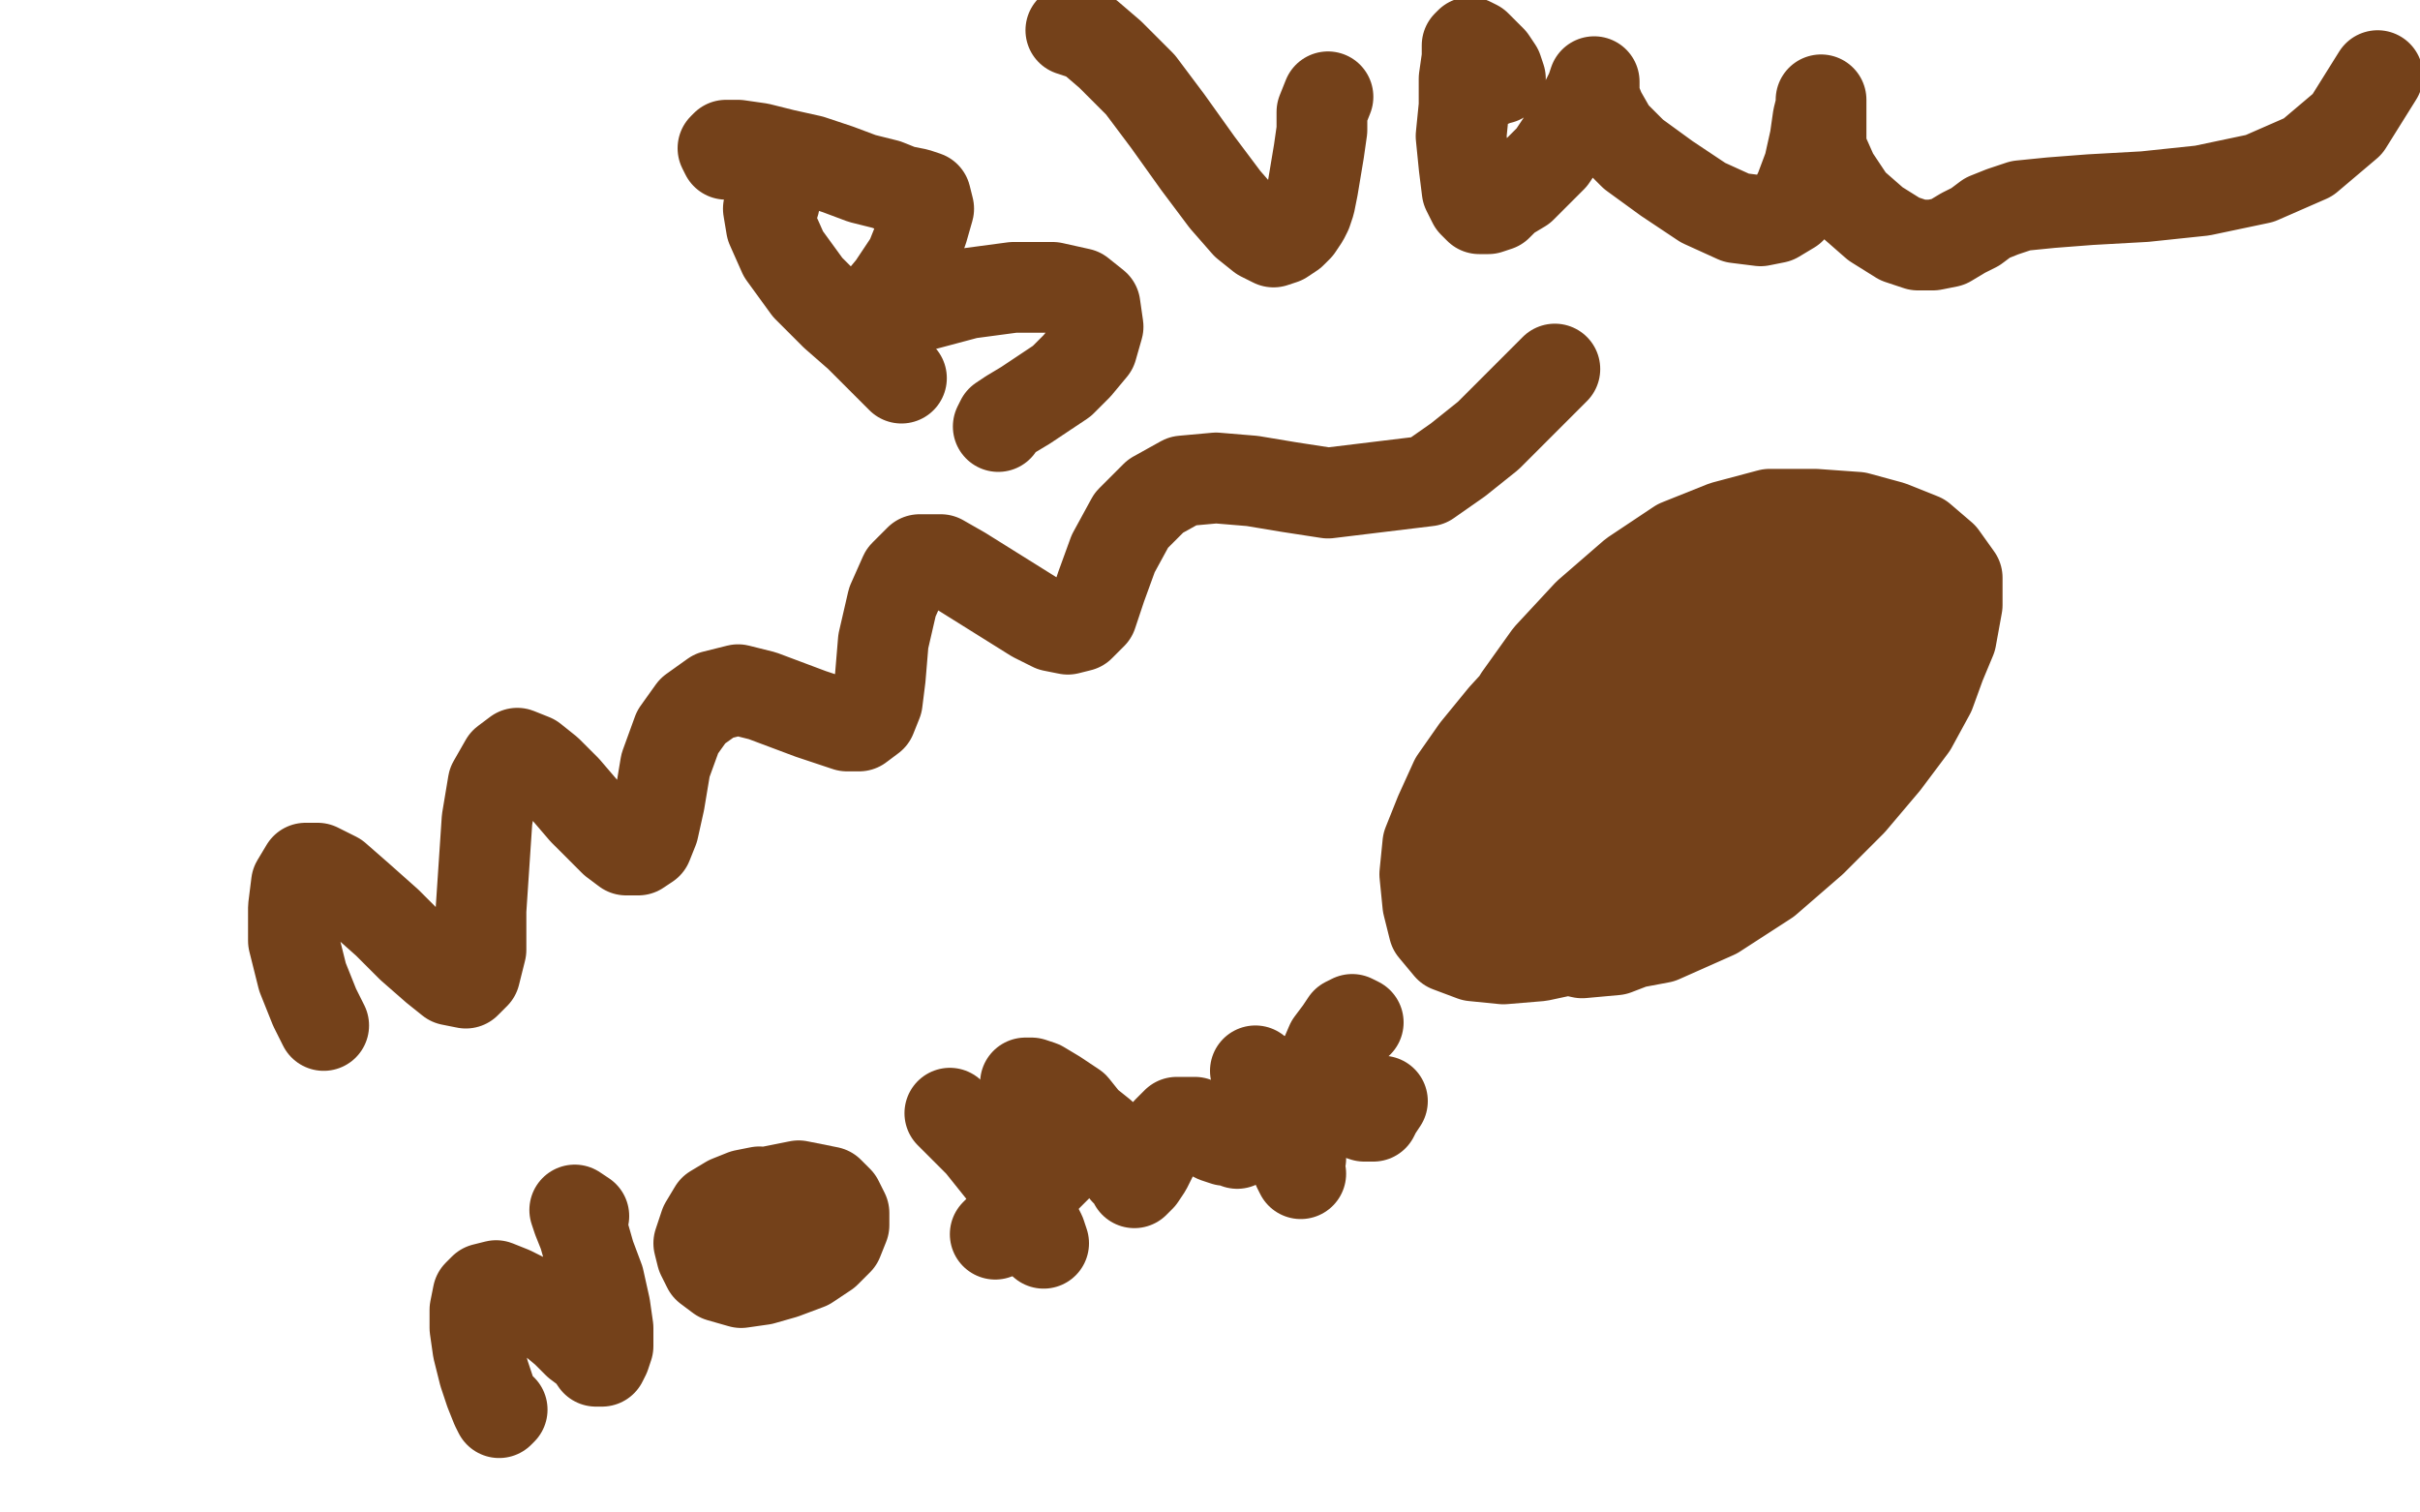 <?xml version="1.0" standalone="no"?>
<!DOCTYPE svg PUBLIC "-//W3C//DTD SVG 1.1//EN"
"http://www.w3.org/Graphics/SVG/1.1/DTD/svg11.dtd">

<svg width="800" height="500" version="1.1" xmlns="http://www.w3.org/2000/svg" xmlns:xlink="http://www.w3.org/1999/xlink" style="stroke-antialiasing: false"><desc>This SVG has been created on https://colorillo.com/</desc><rect x='0' y='0' width='800' height='500' style='fill: rgb(255,255,255); stroke-width:0' /><polyline points="251,294 250,294 250,294 250,295 250,295 251,296 251,296 252,297 252,297 254,299 254,299 256,300 260,302 264,304 269,306 275,308 282,309 289,310 296,309 302,308 308,306 314,303 319,299 323,295 326,290 328,284 330,278 332,272 333,268 334,265 335,262 335,261 336,263 337,265 338,268 338,272 338,277 337,282 336,288 333,294 330,300 326,304 321,308 316,312 310,315 302,317 294,318" style="fill: none; stroke: #74411a; stroke-width: 1; stroke-linejoin: round; stroke-linecap: round; stroke-antialiasing: false; stroke-antialias: 0; opacity: 1.0"/>
<polyline points="248,303 247,301 250,301 253,303 256,304 259,306 263,307 268,307" style="fill: none; stroke: #74411a; stroke-width: 1; stroke-linejoin: round; stroke-linecap: round; stroke-antialiasing: false; stroke-antialias: 0; opacity: 1.0"/>
<polyline points="294,318 285,317 277,315 269,313 263,311 257,309 254,307 251,306 249,304 248,303" style="fill: none; stroke: #74411a; stroke-width: 1; stroke-linejoin: round; stroke-linecap: round; stroke-antialiasing: false; stroke-antialias: 0; opacity: 1.0"/>
<polyline points="268,307 274,307 281,307 289,306 298,305 306,304 313,302 319,300 324,298 326,294 328,290 329,285 329,281 328,277 328,275 327,273 327,271 328,273 329,274 329,276 330,278 330,280 330,283 330,286 330,290 328,294 326,298 322,303 317,307 310,310 301,313 292,316 283,318 275,319 267,319 261,319 256,318 253,317 251,316 254,315 259,315 265,315 272,314 279,314 287,313" style="fill: none; stroke: #74411a; stroke-width: 1; stroke-linejoin: round; stroke-linecap: round; stroke-antialiasing: false; stroke-antialias: 0; opacity: 1.0"/>
<polyline points="343,273 343,268 342,264 340,261 338,258 335,256 333,254 331,253 330,252 330,254" style="fill: none; stroke: #74411a; stroke-width: 1; stroke-linejoin: round; stroke-linecap: round; stroke-antialiasing: false; stroke-antialias: 0; opacity: 1.0"/>
<polyline points="287,313 294,311 301,308 308,305 315,301 321,297 327,292 333,288 338,283 342,278 343,273" style="fill: none; stroke: #74411a; stroke-width: 1; stroke-linejoin: round; stroke-linecap: round; stroke-antialiasing: false; stroke-antialias: 0; opacity: 1.0"/>
<polyline points="330,254 332,258 334,263 336,269 338,276 338,282 335,289 331,294 324,299 315,303 305,306 296,309 287,312 280,313 273,314 267,314 263,314 259,313 257,312 255,311 254,309 253,308 253,306 253,304 253,302 254,301 256,300 258,300 263,302 269,304 277,306 287,308 297,308 307,307 315,306 322,303 328,299 331,294 334,288 335,282 335,276 334,269 333,264 332,260 330,257 329,256 328,256 328,258 328,262 328,266 328,271 327,276 324,282 320,288 313,293 305,298 296,302 288,306 280,309 274,312 270,313 266,313 264,311 263,308" style="fill: none; stroke: #74411a; stroke-width: 1; stroke-linejoin: round; stroke-linecap: round; stroke-antialiasing: false; stroke-antialias: 0; opacity: 1.0"/>
<polyline points="219,272 223,267 225,261 225,255 224,249 220,244 216,241 211,239 205,240 200,243 196,247" style="fill: none; stroke: #74411a; stroke-width: 1; stroke-linejoin: round; stroke-linecap: round; stroke-antialiasing: false; stroke-antialias: 0; opacity: 1.0"/>
<polyline points="210,236 205,238 205,238 202,242 202,242 199,248 199,248 197,256 197,256 198,263 198,263 200,269 200,269 203,274 203,274 208,276 208,276 213,275 213,275 219,272 219,272" style="fill: none; stroke: #74411a; stroke-width: 1; stroke-linejoin: round; stroke-linecap: round; stroke-antialiasing: false; stroke-antialias: 0; opacity: 1.0"/>
<polyline points="196,247 193,253 192,259 194,264 197,267 202,268 208,266 213,264 218,259 221,253 222,247" style="fill: none; stroke: #74411a; stroke-width: 1; stroke-linejoin: round; stroke-linecap: round; stroke-antialiasing: false; stroke-antialias: 0; opacity: 1.0"/>
<polyline points="222,247 222,241 219,236 215,232 209,233 204,236 199,242 196,250 195,257 196,264 199,268" style="fill: none; stroke: #74411a; stroke-width: 1; stroke-linejoin: round; stroke-linecap: round; stroke-antialiasing: false; stroke-antialias: 0; opacity: 1.0"/>
<polyline points="197,242 192,245 188,251 187,257 187,263 190,268 194,272 199,273 204,273 208,270 212,265" style="fill: none; stroke: #74411a; stroke-width: 1; stroke-linejoin: round; stroke-linecap: round; stroke-antialiasing: false; stroke-antialias: 0; opacity: 1.0"/>
<polyline points="199,268 203,270 208,270 212,267 216,263 217,258 217,253 214,247 209,243 203,241 197,242" style="fill: none; stroke: #74411a; stroke-width: 1; stroke-linejoin: round; stroke-linecap: round; stroke-antialiasing: false; stroke-antialias: 0; opacity: 1.0"/>
<polyline points="198,262 200,264 203,265 207,264 210,262 212,259 213,255 212,252 209,250 206,249 203,250" style="fill: none; stroke: #74411a; stroke-width: 1; stroke-linejoin: round; stroke-linecap: round; stroke-antialiasing: false; stroke-antialias: 0; opacity: 1.0"/>
<polyline points="212,265 213,260 214,254 213,250 211,247 208,247 204,248 201,252 199,256 198,259 198,262" style="fill: none; stroke: #74411a; stroke-width: 1; stroke-linejoin: round; stroke-linecap: round; stroke-antialiasing: false; stroke-antialias: 0; opacity: 1.0"/>
<polyline points="203,250 200,253 198,257 198,260 199,262 201,263 205,262 210,259" style="fill: none; stroke: #74411a; stroke-width: 1; stroke-linejoin: round; stroke-linecap: round; stroke-antialiasing: false; stroke-antialias: 0; opacity: 1.0"/>
<polyline points="290,219 287,220 287,220 286,223 286,223 285,226 285,226 284,230 284,230 286,234 286,234 289,237 289,237 293,239 293,239 299,240 299,240 304,239 304,239 308,236 308,236 311,232 313,227 313,222 312,218 310,214 306,212 301,211 296,212 292,214 288,218 286,222 286,226 289,229 292,231 298,233 303,232 309,231 314,229 317,226 318,224 318,221 316,219 313,218 310,219 306,220 303,223 301,227 300,230 300,233 303,234" style="fill: none; stroke: #74411a; stroke-width: 1; stroke-linejoin: round; stroke-linecap: round; stroke-antialiasing: false; stroke-antialias: 0; opacity: 1.0"/>
<polyline points="294,224 296,225 300,224 303,223 306,221 306,218 305,215 303,213 300,212 296,212 293,213" style="fill: none; stroke: #74411a; stroke-width: 1; stroke-linejoin: round; stroke-linecap: round; stroke-antialiasing: false; stroke-antialias: 0; opacity: 1.0"/>
<polyline points="303,234 307,234 311,232 315,229 318,225 320,222 320,219 318,218 314,217 310,218 305,220" style="fill: none; stroke: #74411a; stroke-width: 1; stroke-linejoin: round; stroke-linecap: round; stroke-antialiasing: false; stroke-antialias: 0; opacity: 1.0"/>
<polyline points="307,225 308,220 308,217 307,214 305,212 302,213 298,214 295,216 293,219 293,222 294,224" style="fill: none; stroke: #74411a; stroke-width: 1; stroke-linejoin: round; stroke-linecap: round; stroke-antialiasing: false; stroke-antialias: 0; opacity: 1.0"/>
<polyline points="305,220 300,223 297,226 294,230 293,234 294,236 296,237 299,236 302,233 305,230 307,225" style="fill: none; stroke: #74411a; stroke-width: 1; stroke-linejoin: round; stroke-linecap: round; stroke-antialiasing: false; stroke-antialias: 0; opacity: 1.0"/>
<polyline points="293,213 290,216 289,218 289,220 292,221 296,221 301,220" style="fill: none; stroke: #74411a; stroke-width: 1; stroke-linejoin: round; stroke-linecap: round; stroke-antialiasing: false; stroke-antialias: 0; opacity: 1.0"/>
<polyline points="334,211 335,213 335,213 338,217 338,217 342,222 342,222 347,228 347,228 352,235 352,235 356,241 356,241 359,246 359,246 360,251 360,251 361,254 361,254 360,257 358,258 357,256" style="fill: none; stroke: #74411a; stroke-width: 1; stroke-linejoin: round; stroke-linecap: round; stroke-antialiasing: false; stroke-antialias: 0; opacity: 1.0"/>
<polyline points="330,205 333,203 333,203 337,201 337,201 343,199 343,199 350,196 350,196 357,193 357,193 361,191 361,191 364,190 364,190 362,190 362,190 359,193 359,193" style="fill: none; stroke: #74411a; stroke-width: 1; stroke-linejoin: round; stroke-linecap: round; stroke-antialiasing: false; stroke-antialias: 0; opacity: 1.0"/>
<polyline points="344,240 346,236 346,236 350,231 350,231 354,226 354,226 358,221 358,221 362,217 362,217 365,215 365,215 367,215 367,215 368,217 368,217" style="fill: none; stroke: #74411a; stroke-width: 1; stroke-linejoin: round; stroke-linecap: round; stroke-antialiasing: false; stroke-antialias: 0; opacity: 1.0"/>
<polyline points="369,230 371,231 371,231 374,232 374,232 378,234 378,234 381,236 381,236 383,238 383,238 385,240 385,240 385,242 385,242 382,240 378,237 375,233 372,228 370,224 370,220 372,217 375,215 379,214 384,214 388,216" style="fill: none; stroke: #74411a; stroke-width: 1; stroke-linejoin: round; stroke-linecap: round; stroke-antialiasing: false; stroke-antialias: 0; opacity: 1.0"/>
<polyline points="394,218 395,220 395,220 396,223 396,223 398,226 398,226 400,228 400,228 404,229 404,229 408,229 408,229 413,227 413,227 418,224 418,224 422,221 422,221 424,218 425,215 423,213 420,212 417,213 414,214 411,215 410,215" style="fill: none; stroke: #74411a; stroke-width: 1; stroke-linejoin: round; stroke-linecap: round; stroke-antialiasing: false; stroke-antialias: 0; opacity: 1.0"/>
<polyline points="429,201 429,203 429,203 430,205 430,205 432,207 432,207 433,209 433,209 435,210 435,210 438,211 438,211 441,211 445,210 449,209 452,208 455,205 456,203 456,201 456,199 455,198" style="fill: none; stroke: #74411a; stroke-width: 1; stroke-linejoin: round; stroke-linecap: round; stroke-antialiasing: false; stroke-antialias: 0; opacity: 1.0"/>
<polyline points="441,176 442,177 442,177 444,179 444,179 448,183 448,183 453,187 453,187 459,191 459,191 465,194 465,194 470,196 470,196 473,197 473,197 475,198 475,198 474,197 473,195" style="fill: none; stroke: #74411a; stroke-width: 1; stroke-linejoin: round; stroke-linecap: round; stroke-antialiasing: false; stroke-antialias: 0; opacity: 1.0"/>
<polyline points="464,168 466,169 466,169 467,172 467,172 468,175 468,175 468,179 468,179 469,182 469,182 470,185 470,185 471,187 471,187 473,188 473,188 475,188 475,188 478,187 478,187 481,184 485,181 489,177 492,176 494,175 495,176 496,178" style="fill: none; stroke: #74411a; stroke-width: 1; stroke-linejoin: round; stroke-linecap: round; stroke-antialiasing: false; stroke-antialias: 0; opacity: 1.0"/>
<polyline points="345,216 349,210 349,210 355,203 355,203 361,197 361,197 366,192 366,192 369,189 369,189 371,187 371,187 368,189 368,189 361,192 361,192 351,198 351,198 340,206 329,215 318,226 309,236 302,245 298,251 297,254 299,255 305,253 314,248 328,241 344,231 361,222 376,213 389,206 398,201 404,199 402,202 395,208 384,217 369,227 352,238 337,248 325,255 318,259 315,261 317,258 325,252 340,243 359,233 380,221 401,209 419,199 433,192 441,188 445,186 443,187 436,193 423,204 404,217 383,232 361,247 343,260 331,270 323,277 322,280 327,280 340,276 359,268 383,258 407,246 429,236 446,229 455,225 446,231 427,240 348,272 322,284 300,297 280,310 261,324 243,337 229,346" style="fill: none; stroke: #ffffff; stroke-width: 1; stroke-linejoin: round; stroke-linecap: round; stroke-antialiasing: false; stroke-antialias: 0; opacity: 1.0"/>
<polyline points="250,283 242,267 242,267 235,252 235,252 229,244 229,244 225,240 225,240 223,243 223,243 223,253 223,253 225,271 225,271 230,295 230,295 237,320 237,320 243,341 243,341 249,355 254,364 256,368 252,357 241,336 226,304 209,265 192,229 179,205 171,193 168,189 168,195 173,216 183,247 196,282 208,314 220,339 230,356 238,365 243,370 245,369 243,358 237,337 228,305 219,268 212,237 208,219 206,212 206,214 210,227 217,247 226,270 234,291 241,308 245,318 247,323 244,318 237,303 228,280 221,255 217,235 215,224 217,224 224,239 238,267 254,300 271,332 284,355 293,372 299,382 303,389 305,388 301,373 290,341 277,296 266,254 258,225 252,208 249,200 252,212 260,239 271,274 284,310 297,340 307,360 315,373 321,381 326,386 330,382 331,366 328,331 323,281 318,234 315,202 313,185 311,180 310,187 310,206 311,234 314,265 318,293 323,315 328,330 332,338 334,341 335,334 332,312 328,275 322,229 318,188 314,163 312,156 312,166 313,192 318,228 326,265 336,297 345,322 353,339 357,348 359,350 355,341 344,316 327,276 309,230 292,192 281,170 275,162 271,169 271,190 275,221 284,257 296,291 307,320 317,341 325,353 331,359 334,356 332,340 326,307 317,261 310,215 306,185 304,172 305,176 308,198 314,233 323,271 332,306 341,334 348,352 354,363 358,367 358,360 353,336 344,296 333,246 324,199 318,169 314,153 311,149 311,157 313,180 319,215 327,253 338,287 350,314 362,332 372,343 379,348 383,342 382,321 376,281 367,230 359,185 352,160 348,154 346,165 347,190 350,224 355,256 360,285 366,308 372,324 375,334 377,338 377,333 373,314 366,282 353,184 352,172 351,168 352,173 355,190 359,215 365,242 371,267 377,286 383,299 387,307 390,310 392,307 392,293 389,268 386,238 384,212 383,198 382,192 383,194 385,203 390,217 398,230 408,240 418,248 427,252 435,253 443,252 450,250 458,247 465,243 471,238 475,233 476,228 473,225 464,225 449,227 432,233 412,242 393,252 377,261 366,267 362,270 364,270 375,265 394,255 420,240 451,222 486,202 520,183 550,165 574,151 590,141 597,137 595,135 582,139 562,148 536,161 506,178 474,197 443,217 416,235 397,248 386,254 385,253 395,244 414,228 440,208 469,186 499,164 527,144 549,128 564,117 570,112 566,112 555,118 537,129 514,144 489,162 465,180 444,197 429,209 421,215 427,211 440,202 457,190 475,177 492,164 504,153 511,145 511,141 504,140 491,143 473,151 452,163 431,175 413,186 401,193 396,196 398,194 407,188 421,178 441,164 463,148 487,132 513,118 540,106 568,96" style="fill: none; stroke: #ffffff; stroke-width: 30; stroke-linejoin: round; stroke-linecap: round; stroke-antialiasing: false; stroke-antialias: 0; opacity: 1.0"/>
<polyline points="107,339 104,333 104,333 100,323 100,323 97,311 97,311 97,300 97,300 98,292 98,292 101,287 101,287 105,287 105,287 111,290 111,290 119,297 119,297 128,305 128,305 136,313 144,320 149,324 154,325 157,322 159,314 159,301 160,286 161,271 163,259 167,252 171,249 176,251 181,255 187,261 193,268 198,273 203,278 207,281 211,281 214,279 216,274 218,265 220,253 224,242 229,235 236,230 244,228 252,230 260,233 268,236 274,238 280,240 284,240 288,237 290,232 291,224 292,212 295,199 299,190 304,185 311,185 318,189 326,194 334,199 342,204 348,207 353,208 357,207 361,203 364,194 368,183 374,172 382,164 391,159 402,158 414,159 426,161 439,163 472,159 482,152 492,144 502,134 514,122" style="fill: none; stroke: #74411a; stroke-width: 30; stroke-linejoin: round; stroke-linecap: round; stroke-antialiasing: false; stroke-antialias: 0; opacity: 1.0"/>
<polyline points="572,189 572,187 572,187 571,185 571,185 571,184 571,184 569,183 569,183 567,183 567,183 564,184 564,184 559,186 559,186 553,190 553,190 544,197 544,197 533,205 520,215 508,225 497,237 488,248 481,258 476,269 472,279 471,289 472,299 474,307 479,313 487,316 497,317 509,316 523,313 537,307 552,300 567,291 581,281 593,270 604,258 613,247 620,237 624,228 626,220 626,212 623,205 618,197 611,191 602,186 591,182 580,180 569,181 559,185 549,191 539,201 529,212 519,224 511,236 505,247 501,256 498,264 498,272 499,279 500,286 502,291 504,295 507,297 512,297 519,294 527,289 538,283 548,275 559,267 569,259 578,252 585,244 591,237 596,228 601,219 604,210 607,202 608,196 608,192 607,190 603,188 599,188 593,189 586,190 578,193 569,197 561,203 552,211 543,220 534,231 526,242 519,253 513,263 510,271 509,278 511,284 514,288 519,291 526,293 533,292 542,290 552,286 562,279 573,271 583,262 592,253 599,243 604,235 609,226 612,218 614,211 614,205 613,201 609,198 603,197 594,197 583,200 571,204 560,210 548,217 538,226 528,236 519,248 512,260 507,272 503,282 502,291 503,297 506,302 510,305 517,306 526,304 537,299 549,293 560,284 570,275 579,266 585,257 590,248 592,241 593,235 593,229 591,225 586,223 580,222 572,223 564,225 554,230 544,236 533,243 523,251 514,259 507,268 503,277 500,285 501,292 503,297 508,299 515,300 524,298 533,293 544,285 556,274 567,263 577,252 586,243 592,236 596,229 598,223 598,218 595,215 589,215 580,216 570,221 558,228 545,237 532,248 521,259 512,269 507,277 506,284 509,289 517,291 528,291 542,287 557,279 572,268 587,255 599,242 610,231 619,221 626,212 630,203 632,196 631,189 628,183 622,177 615,173 605,171 594,173 581,178 567,187 554,199 541,211 528,224 518,237 510,250 504,263 502,276 501,289 502,299 507,307 514,313 523,315 534,314 547,309 563,300 579,289 595,276 609,262 621,248 632,235 640,223 645,211 647,200 647,191 642,184 635,178 625,174 614,171 600,170 585,170 570,174 555,180 540,190 525,203 512,217 502,231 494,246 489,260 486,273 487,285 490,295 496,303 506,309 518,312 533,313 549,310 567,302 584,291 599,278 612,265 623,252 632,240 638,229 642,218 643,208 642,200 637,192 629,186 618,182 606,182 592,185 576,191 561,201 546,213 531,228 518,243 508,258 502,271 499,281 501,288 506,294 514,296 524,296 535,291 547,283 560,273 572,261 582,250 589,241 594,235 595,231 594,229 589,229 581,232 571,237 561,244 551,253 542,260 536,266 532,269 536,269 542,265 551,258 559,252 566,246 572,242 574,240 573,238" style="fill: none; stroke: #74411a; stroke-width: 30; stroke-linejoin: round; stroke-linecap: round; stroke-antialiasing: false; stroke-antialias: 0; opacity: 1.0"/>
<polyline points="166,466 165,467 165,467 164,465 164,465 162,460 162,460 160,454 160,454 158,446 158,446 157,439 157,439 157,433 157,433 158,428 158,428 160,426 164,425 169,427 175,430 181,435 187,440 191,444 195,447 197,450 199,450 200,448 201,445 201,439 200,432 198,423 195,415 193,408 191,403 190,400 193,402" style="fill: none; stroke: #74411a; stroke-width: 30; stroke-linejoin: round; stroke-linecap: round; stroke-antialiasing: false; stroke-antialias: 0; opacity: 1.0"/>
<polyline points="255,395 251,394 251,394 246,395 246,395 241,397 241,397 236,400 236,400 233,405 233,405 231,411 231,411 232,415 232,415 234,419 234,419 238,422 238,422 245,424 245,424 252,423 259,421 267,418 273,414 277,410 279,405 279,401 277,397 274,394 269,393 264,392 259,393 254,394 250,395 247,397 246,398" style="fill: none; stroke: #74411a; stroke-width: 30; stroke-linejoin: round; stroke-linecap: round; stroke-antialiasing: false; stroke-antialias: 0; opacity: 1.0"/>
<polyline points="314,368 316,370 316,370 320,374 320,374 324,378 324,378 328,383 328,383 332,388 332,388 335,393 335,393 339,398 339,398 342,404 342,404 344,408 344,408 345,411" style="fill: none; stroke: #74411a; stroke-width: 30; stroke-linejoin: round; stroke-linecap: round; stroke-antialiasing: false; stroke-antialias: 0; opacity: 1.0"/>
<polyline points="329,408 331,406 331,406 334,402 334,402 338,398 338,398 343,392 343,392 347,388 347,388 351,384 351,384 353,382 353,382 353,380 353,380 352,378 352,378" style="fill: none; stroke: #74411a; stroke-width: 30; stroke-linejoin: round; stroke-linecap: round; stroke-antialiasing: false; stroke-antialias: 0; opacity: 1.0"/>
<polyline points="339,358 341,358 341,358 344,359 344,359 349,362 349,362 355,366 355,366 359,371 359,371 364,375 364,375 367,380 367,380 370,383 370,383 372,387 372,387 374,389 374,389 375,391 377,389 379,386 381,382 383,378 386,374 389,371 392,371 395,371 397,373 399,374 400,375 402,376 405,377 407,377 409,378" style="fill: none; stroke: #74411a; stroke-width: 30; stroke-linejoin: round; stroke-linecap: round; stroke-antialiasing: false; stroke-antialias: 0; opacity: 1.0"/>
<polyline points="416,369 417,368 417,368 417,367 417,367 418,365 418,365 419,364 419,364 420,362 420,362 419,360 419,360 419,358 419,358 417,356 417,356 416,355 416,355 415,354 415,354 417,356 421,357 426,359 431,361 436,363 441,365 445,367 448,368 451,369 452,369 454,369 455,367 457,364" style="fill: none; stroke: #74411a; stroke-width: 30; stroke-linejoin: round; stroke-linecap: round; stroke-antialiasing: false; stroke-antialias: 0; opacity: 1.0"/>
<polyline points="449,338 447,337 445,338 443,341 440,345 437,352 435,360 433,368 431,374 430,379 430,383 429,386 430,388" style="fill: none; stroke: #74411a; stroke-width: 30; stroke-linejoin: round; stroke-linecap: round; stroke-antialiasing: false; stroke-antialias: 0; opacity: 1.0"/>
<polyline points="256,67 254,69 254,69 255,75 255,75 259,84 259,84 267,95 267,95 276,104 276,104 284,111 284,111 291,118 291,118 295,122 295,122 298,125 298,125" style="fill: none; stroke: #74411a; stroke-width: 30; stroke-linejoin: round; stroke-linecap: round; stroke-antialiasing: false; stroke-antialias: 0; opacity: 1.0"/>
<polyline points="240,51 239,49 239,49 240,48 240,48 244,48 244,48 251,49 251,49 259,51 259,51 268,53 268,53 277,56 277,56 285,59 285,59 293,61 293,61 298,63 298,63 303,64 306,65 307,69 305,76 301,86 295,95 290,101 287,105 285,106 293,104 305,101 320,97 335,95 348,95 357,97 362,101 363,108 361,115 356,121 351,126 345,130 339,134 334,137 331,139 330,141" style="fill: none; stroke: #74411a; stroke-width: 30; stroke-linejoin: round; stroke-linecap: round; stroke-antialiasing: false; stroke-antialias: 0; opacity: 1.0"/>
<polyline points="354,10 360,12 360,12 367,18 367,18 377,28 377,28 386,40 386,40 396,54 396,54 405,66 405,66 412,74 412,74 417,78 417,78 421,80 421,80 424,79 424,79 427,77 429,75 431,72 432,70 433,67 434,62 435,56 436,50 437,43 437,37 439,32" style="fill: none; stroke: #74411a; stroke-width: 30; stroke-linejoin: round; stroke-linecap: round; stroke-antialiasing: false; stroke-antialias: 0; opacity: 1.0"/>
<polyline points="488,30 490,28 490,28 493,27 493,27 495,26 495,26 496,26 496,26 495,23 493,20 490,17 488,15 486,14 485,15 485,19 484,26 484,35 483,45 484,55 485,63 487,67 489,69 492,69 495,68 498,65 503,62 508,57 513,52 517,46 521,39 524,34 526,30 527,27 527,29 527,32 529,37 533,44 540,51 551,59 563,67 574,72 582,73 587,72 592,69 595,63 598,55 600,46 601,39 602,35 602,33 602,36 602,42 602,49 606,58 612,67 620,74 628,79 634,81 639,81 644,80 649,77 653,75 657,72 662,70 668,68 678,67 691,66 709,65 728,63 747,59 763,52 776,41 786,25" style="fill: none; stroke: #74411a; stroke-width: 30; stroke-linejoin: round; stroke-linecap: round; stroke-antialiasing: false; stroke-antialias: 0; opacity: 1.0"/>
</svg>
